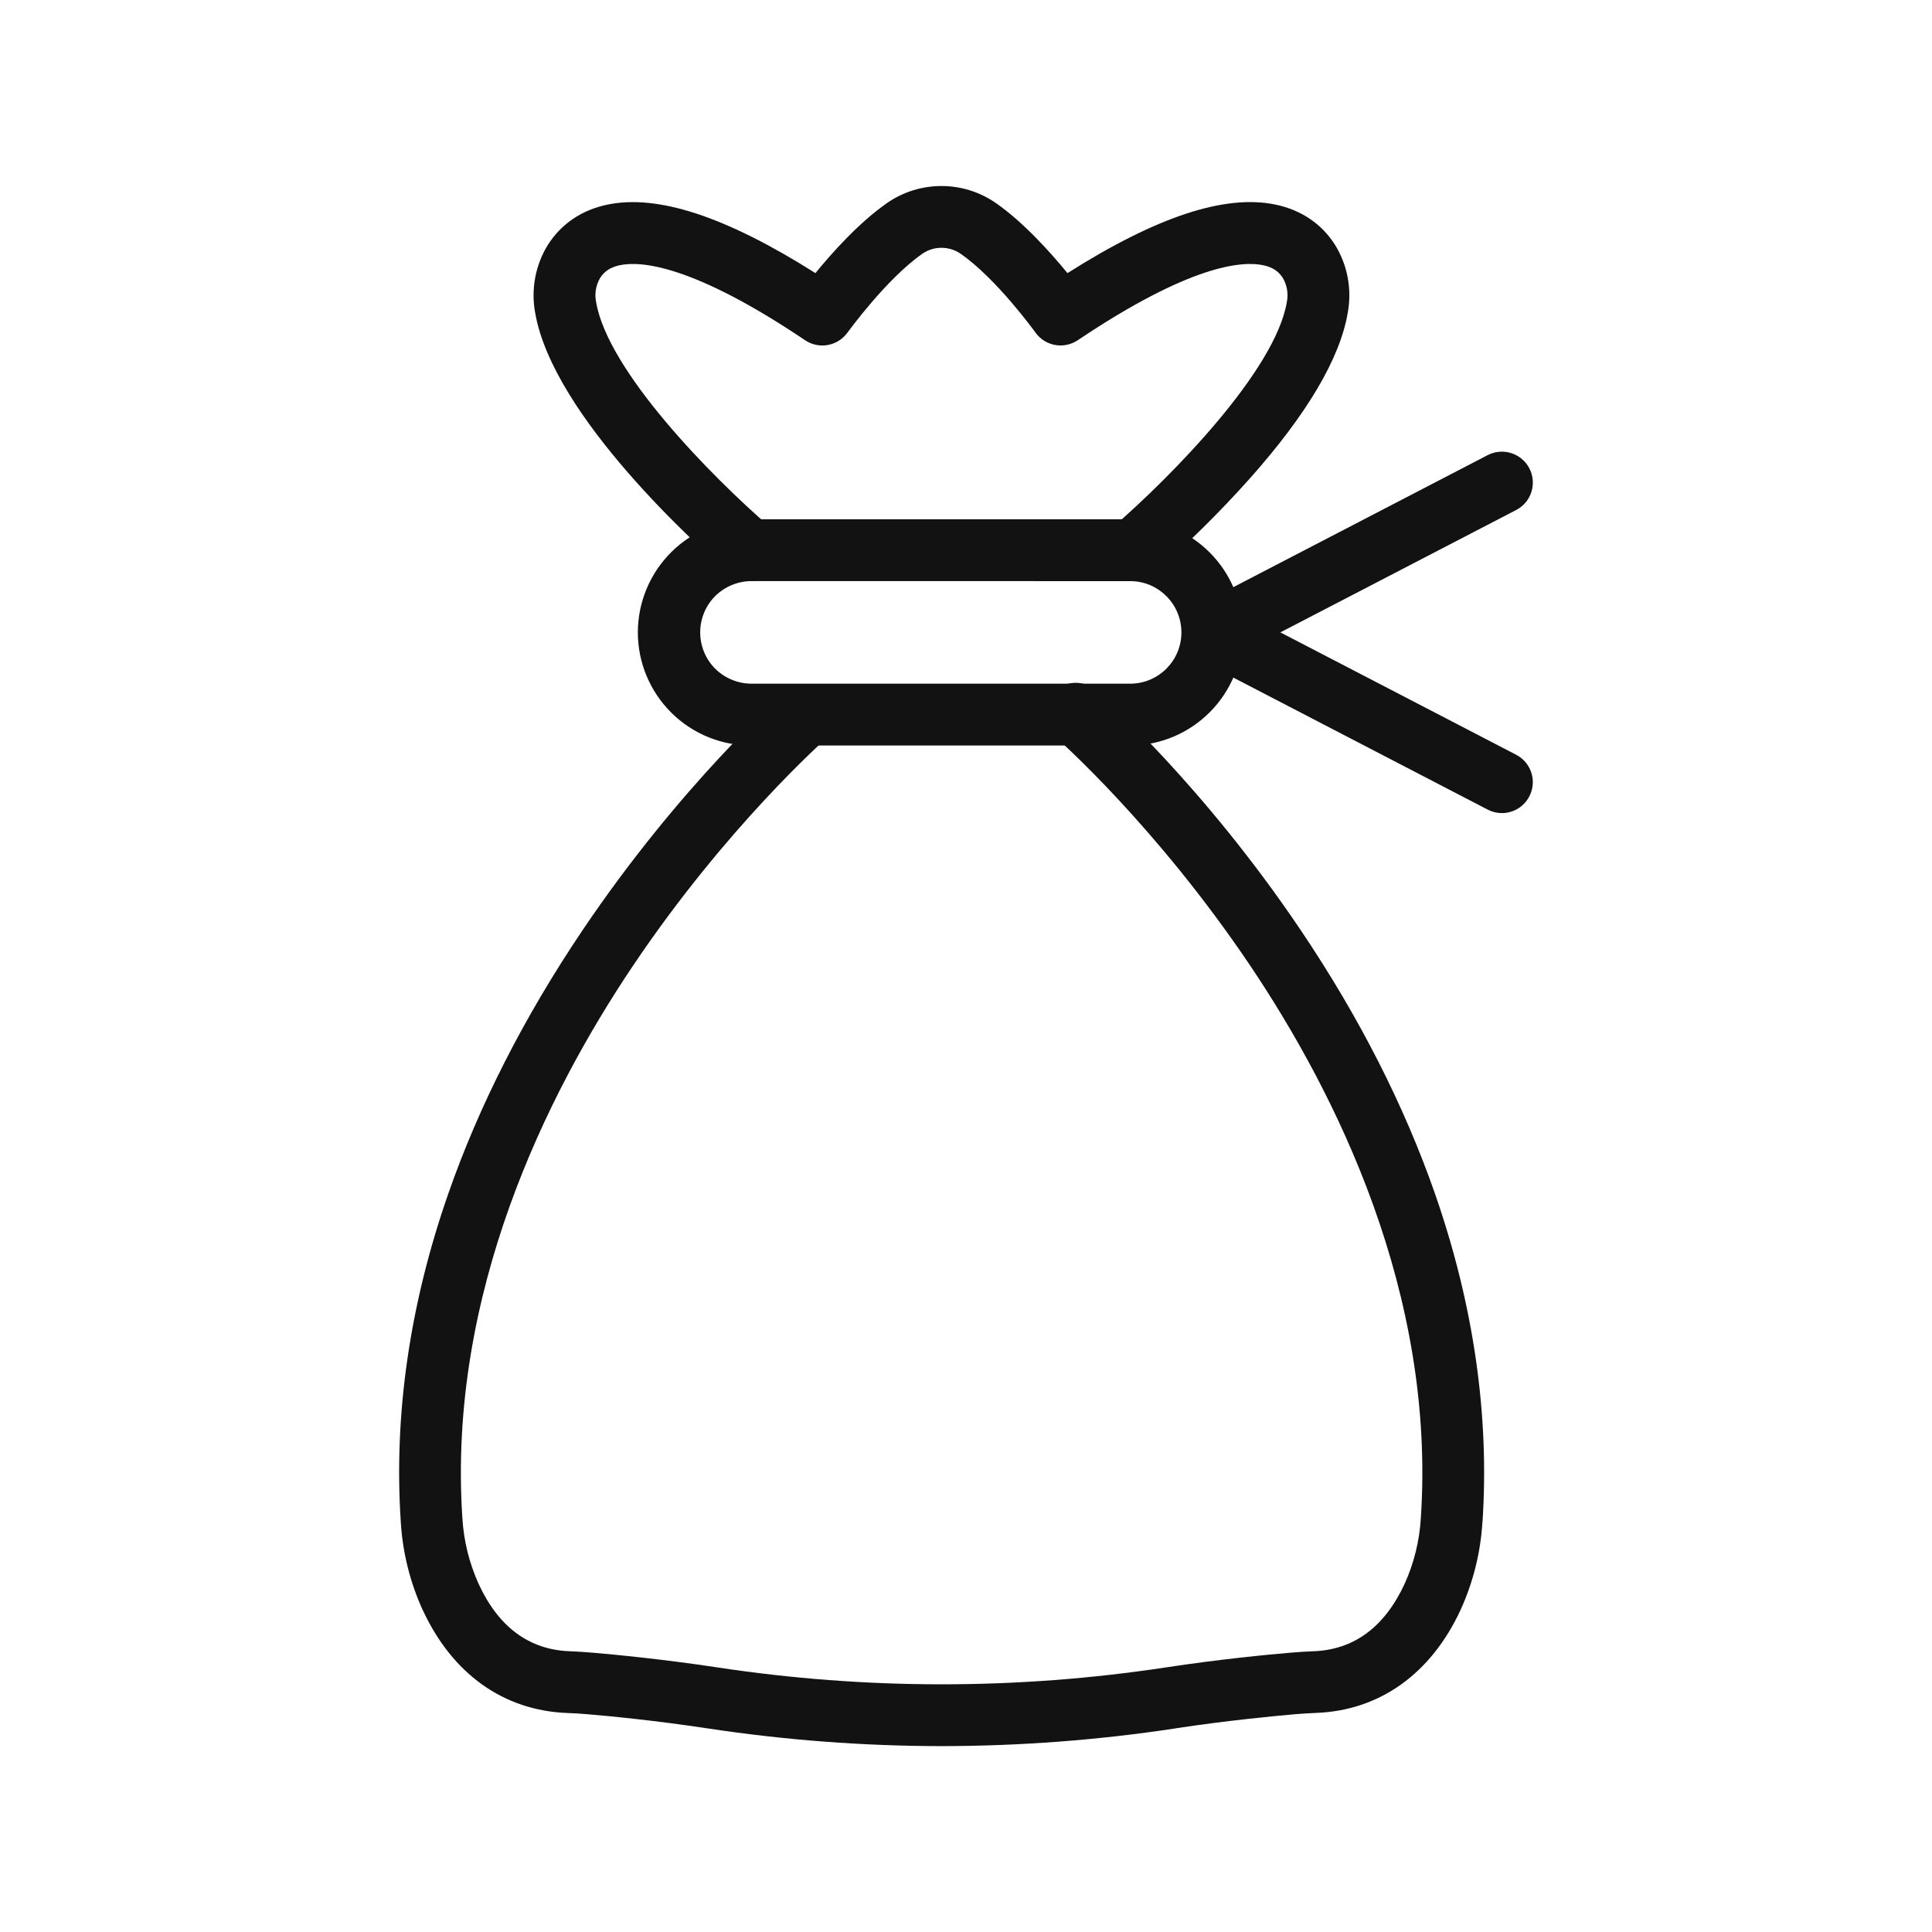 <svg xmlns="http://www.w3.org/2000/svg" viewBox="0 0 100 100" version="1.1" height="100pt" width="100pt">
 <path fill="#121212" d="m48.742 90.379c-4.047-0.004-8.09-0.309-12.094-0.914-2.711-0.41-5.082-0.641-6.254-0.738-0.363-0.031-0.699-0.051-1.027-0.062-3.301-0.125-5.961-2.023-7.492-5.344l-0.004-0.004c-0.648-1.426-1.031-2.961-1.125-4.527-0.371-5.551 0.457-11.277 2.461-17.016 1.59-4.559 3.922-9.133 6.93-13.602 5.106-7.586 10.344-12.199 10.566-12.391l-0.004 0.004c0.668-0.531 1.637-0.441 2.199 0.203s0.516 1.613-0.102 2.207c-0.051 0.047-5.191 4.574-10.062 11.836-4.441 6.621-9.574 16.949-8.801 28.551v-0.004c0.07 1.176 0.355 2.328 0.84 3.402 1.031 2.238 2.617 3.41 4.711 3.488 0.375 0.016 0.77 0.039 1.176 0.074 1.211 0.102 3.664 0.34 6.465 0.762h-0.004c7.703 1.168 15.535 1.168 23.234 0 2.801-0.426 5.25-0.66 6.461-0.762 0.406-0.035 0.801-0.059 1.176-0.074 2.094-0.078 3.676-1.254 4.711-3.488 0.488-1.074 0.77-2.227 0.84-3.402 0.777-11.633-4.383-21.984-8.848-28.621-4.875-7.242-9.965-11.719-10.016-11.766v0.004c-0.344-0.273-0.559-0.672-0.598-1.109-0.043-0.434 0.098-0.867 0.387-1.195 0.285-0.332 0.695-0.527 1.133-0.547 0.438-0.023 0.863 0.137 1.18 0.441 0.219 0.191 5.461 4.801 10.566 12.391 3.008 4.469 5.336 9.047 6.926 13.602 2 5.742 2.828 11.465 2.461 17.016l-0.004-0.004c-0.094 1.566-0.477 3.102-1.125 4.527-1.535 3.324-4.199 5.223-7.492 5.344-0.324 0.012-0.668 0.035-1.027 0.062-1.172 0.102-3.547 0.328-6.254 0.738l-0.004 0.004c-4 0.605-8.039 0.91-12.086 0.914z"></path>
 <path fill="#121212" d="m58.547 38.586h-19.602c-1.566 0.02-3.074-0.586-4.188-1.688-1.113-1.098-1.742-2.602-1.742-4.164 0-1.566 0.629-3.066 1.742-4.168 1.113-1.102 2.621-1.707 4.188-1.688h19.602c3.203 0.043 5.777 2.648 5.777 5.856 0 3.203-2.574 5.809-5.777 5.852zm-19.602-8.508c-0.711-0.012-1.398 0.262-1.91 0.758-0.508 0.5-0.793 1.184-0.793 1.898 0 0.711 0.285 1.395 0.793 1.895 0.512 0.496 1.199 0.77 1.91 0.758h19.602c1.445-0.027 2.602-1.207 2.602-2.652 0-1.449-1.156-2.629-2.602-2.656z"></path>
 <path fill="#121212" d="m58.668 30.082c-0.668 0-1.266-0.414-1.5-1.039s-0.055-1.328 0.449-1.77c3.055-2.652 8.383-8.086 8.988-11.629 0.09-0.43 0.016-0.879-0.207-1.258-0.223-0.352-0.547-0.562-1.023-0.66-1.086-0.227-3.769-0.027-9.594 3.887l0.004-0.004c-0.719 0.484-1.691 0.305-2.191-0.398-0.02-0.027-2.008-2.785-3.875-4.078-0.594-0.41-1.383-0.41-1.977 0-1.863 1.301-3.856 4.055-3.875 4.082v-0.004c-0.5 0.703-1.473 0.883-2.191 0.402-5.82-3.914-8.504-4.113-9.59-3.887-0.477 0.102-0.801 0.309-1.023 0.66-0.223 0.379-0.297 0.828-0.207 1.258 0.613 3.566 5.938 8.988 8.988 11.629 0.668 0.578 0.742 1.59 0.164 2.258-0.578 0.668-1.59 0.738-2.258 0.16-1.516-1.312-9.129-8.129-10.051-13.508v0.004c-0.223-1.215 0.012-2.469 0.66-3.516 0.688-1.082 1.75-1.801 3.07-2.078 2.609-0.547 6.144 0.613 10.777 3.543 0.883-1.082 2.281-2.637 3.711-3.629h-0.004c1.695-1.172 3.938-1.172 5.629 0 1.43 0.992 2.824 2.551 3.711 3.629 4.633-2.934 8.172-4.094 10.781-3.543 1.32 0.277 2.383 1 3.066 2.078 0.648 1.047 0.883 2.301 0.66 3.512-0.398 2.367-2.113 5.262-5.086 8.602-1.551 1.734-3.211 3.371-4.961 4.906-0.289 0.254-0.66 0.391-1.047 0.391z"></path>
 <path fill="#121212" d="m62.801 34.332c-0.738 0.004-1.383-0.504-1.559-1.219-0.176-0.719 0.164-1.461 0.82-1.801l14.938-7.754c0.785-0.406 1.75-0.102 2.16 0.684 0.406 0.785 0.102 1.75-0.684 2.156l-14.941 7.754c-0.227 0.117-0.48 0.18-0.734 0.18z"></path>
 <path fill="#121212" d="m77.738 42.086c-0.254 0-0.508-0.062-0.734-0.18l-14.941-7.754c-0.785-0.406-1.09-1.371-0.684-2.156s1.371-1.09 2.156-0.684l14.941 7.754c0.656 0.34 0.992 1.082 0.816 1.797-0.176 0.719-0.816 1.223-1.555 1.223z"></path>
</svg>
